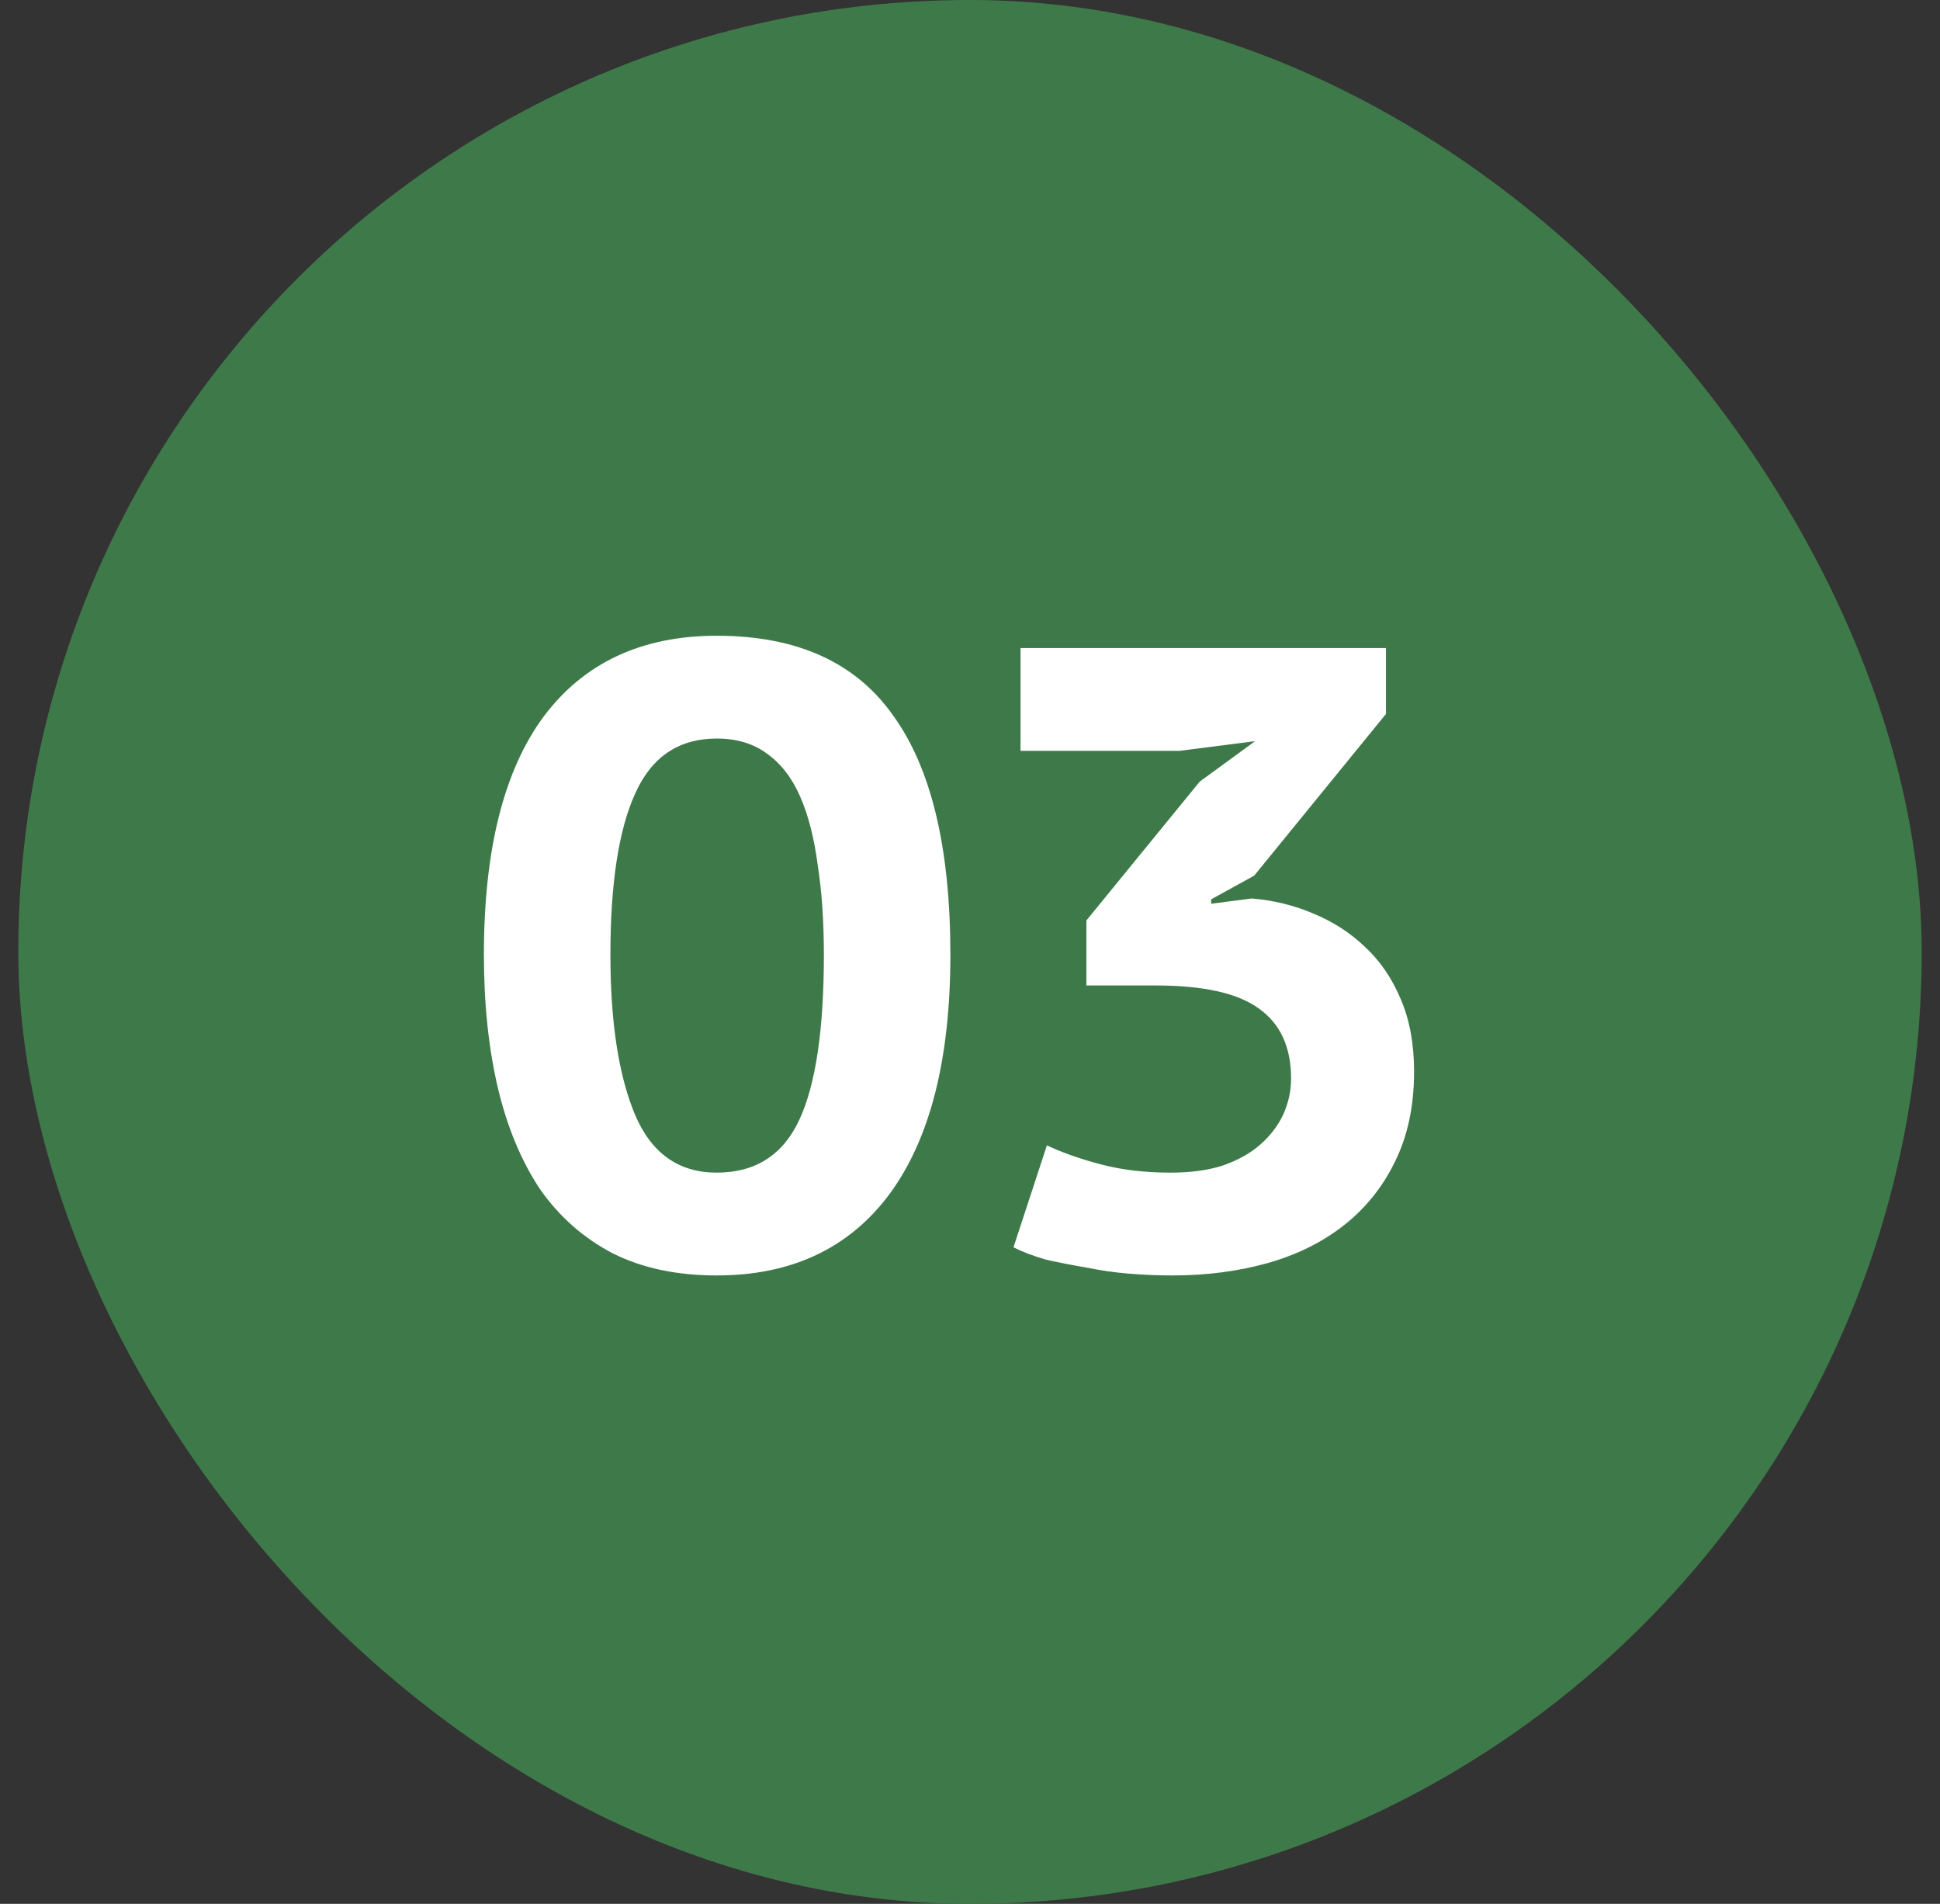 <svg width="53" height="52" viewBox="0 0 53 52" fill="none" xmlns="http://www.w3.org/2000/svg">
<rect x="0" y="0" width="53" height="52" fill="#333333" stroke="none"/>
<rect x="0.5" width="52" height="52" rx="26" fill="#3E7A49"/>
<path d="M13.22 26.076C13.22 23.212 13.764 21.044 14.852 19.572C15.956 18.1 17.532 17.364 19.58 17.364C21.772 17.364 23.38 18.092 24.404 19.548C25.444 20.988 25.964 23.164 25.964 26.076C25.964 28.924 25.412 31.1 24.308 32.604C23.204 34.092 21.628 34.836 19.58 34.836C18.492 34.836 17.548 34.636 16.748 34.236C15.948 33.82 15.284 33.236 14.756 32.484C14.244 31.716 13.86 30.796 13.604 29.724C13.348 28.636 13.22 27.42 13.22 26.076ZM16.676 26.076C16.676 27.916 16.9 29.372 17.348 30.444C17.796 31.5 18.54 32.028 19.58 32.028C20.636 32.028 21.388 31.548 21.836 30.588C22.284 29.628 22.508 28.124 22.508 26.076C22.508 25.164 22.452 24.348 22.34 23.628C22.244 22.892 22.084 22.268 21.86 21.756C21.636 21.244 21.332 20.852 20.948 20.58C20.58 20.308 20.124 20.172 19.58 20.172C18.54 20.172 17.796 20.676 17.348 21.684C16.9 22.676 16.676 24.14 16.676 26.076ZM31.984 32.028C32.528 32.028 33 31.964 33.4 31.836C33.816 31.692 34.16 31.5 34.432 31.26C34.704 31.02 34.912 30.748 35.056 30.444C35.2 30.124 35.272 29.796 35.272 29.46C35.272 28.596 34.976 27.956 34.384 27.54C33.808 27.124 32.872 26.916 31.576 26.916H29.68V25.14L32.776 21.348L34.288 20.244L32.224 20.508H27.88V17.7H37.864V19.5L34.264 23.916L33.088 24.564V24.684L34.192 24.54C34.784 24.588 35.344 24.724 35.872 24.948C36.416 25.172 36.888 25.476 37.288 25.86C37.704 26.244 38.032 26.724 38.272 27.3C38.512 27.86 38.632 28.516 38.632 29.268C38.632 30.212 38.456 31.036 38.104 31.74C37.768 32.428 37.304 33.004 36.712 33.468C36.12 33.932 35.424 34.276 34.624 34.5C33.824 34.724 32.96 34.836 32.032 34.836C31.648 34.836 31.256 34.82 30.856 34.788C30.456 34.756 30.064 34.7 29.68 34.62C29.296 34.556 28.928 34.484 28.576 34.404C28.24 34.308 27.944 34.196 27.688 34.068L28.6 31.284C29.048 31.492 29.552 31.668 30.112 31.812C30.672 31.956 31.296 32.028 31.984 32.028Z" fill="white"/>
</svg>
